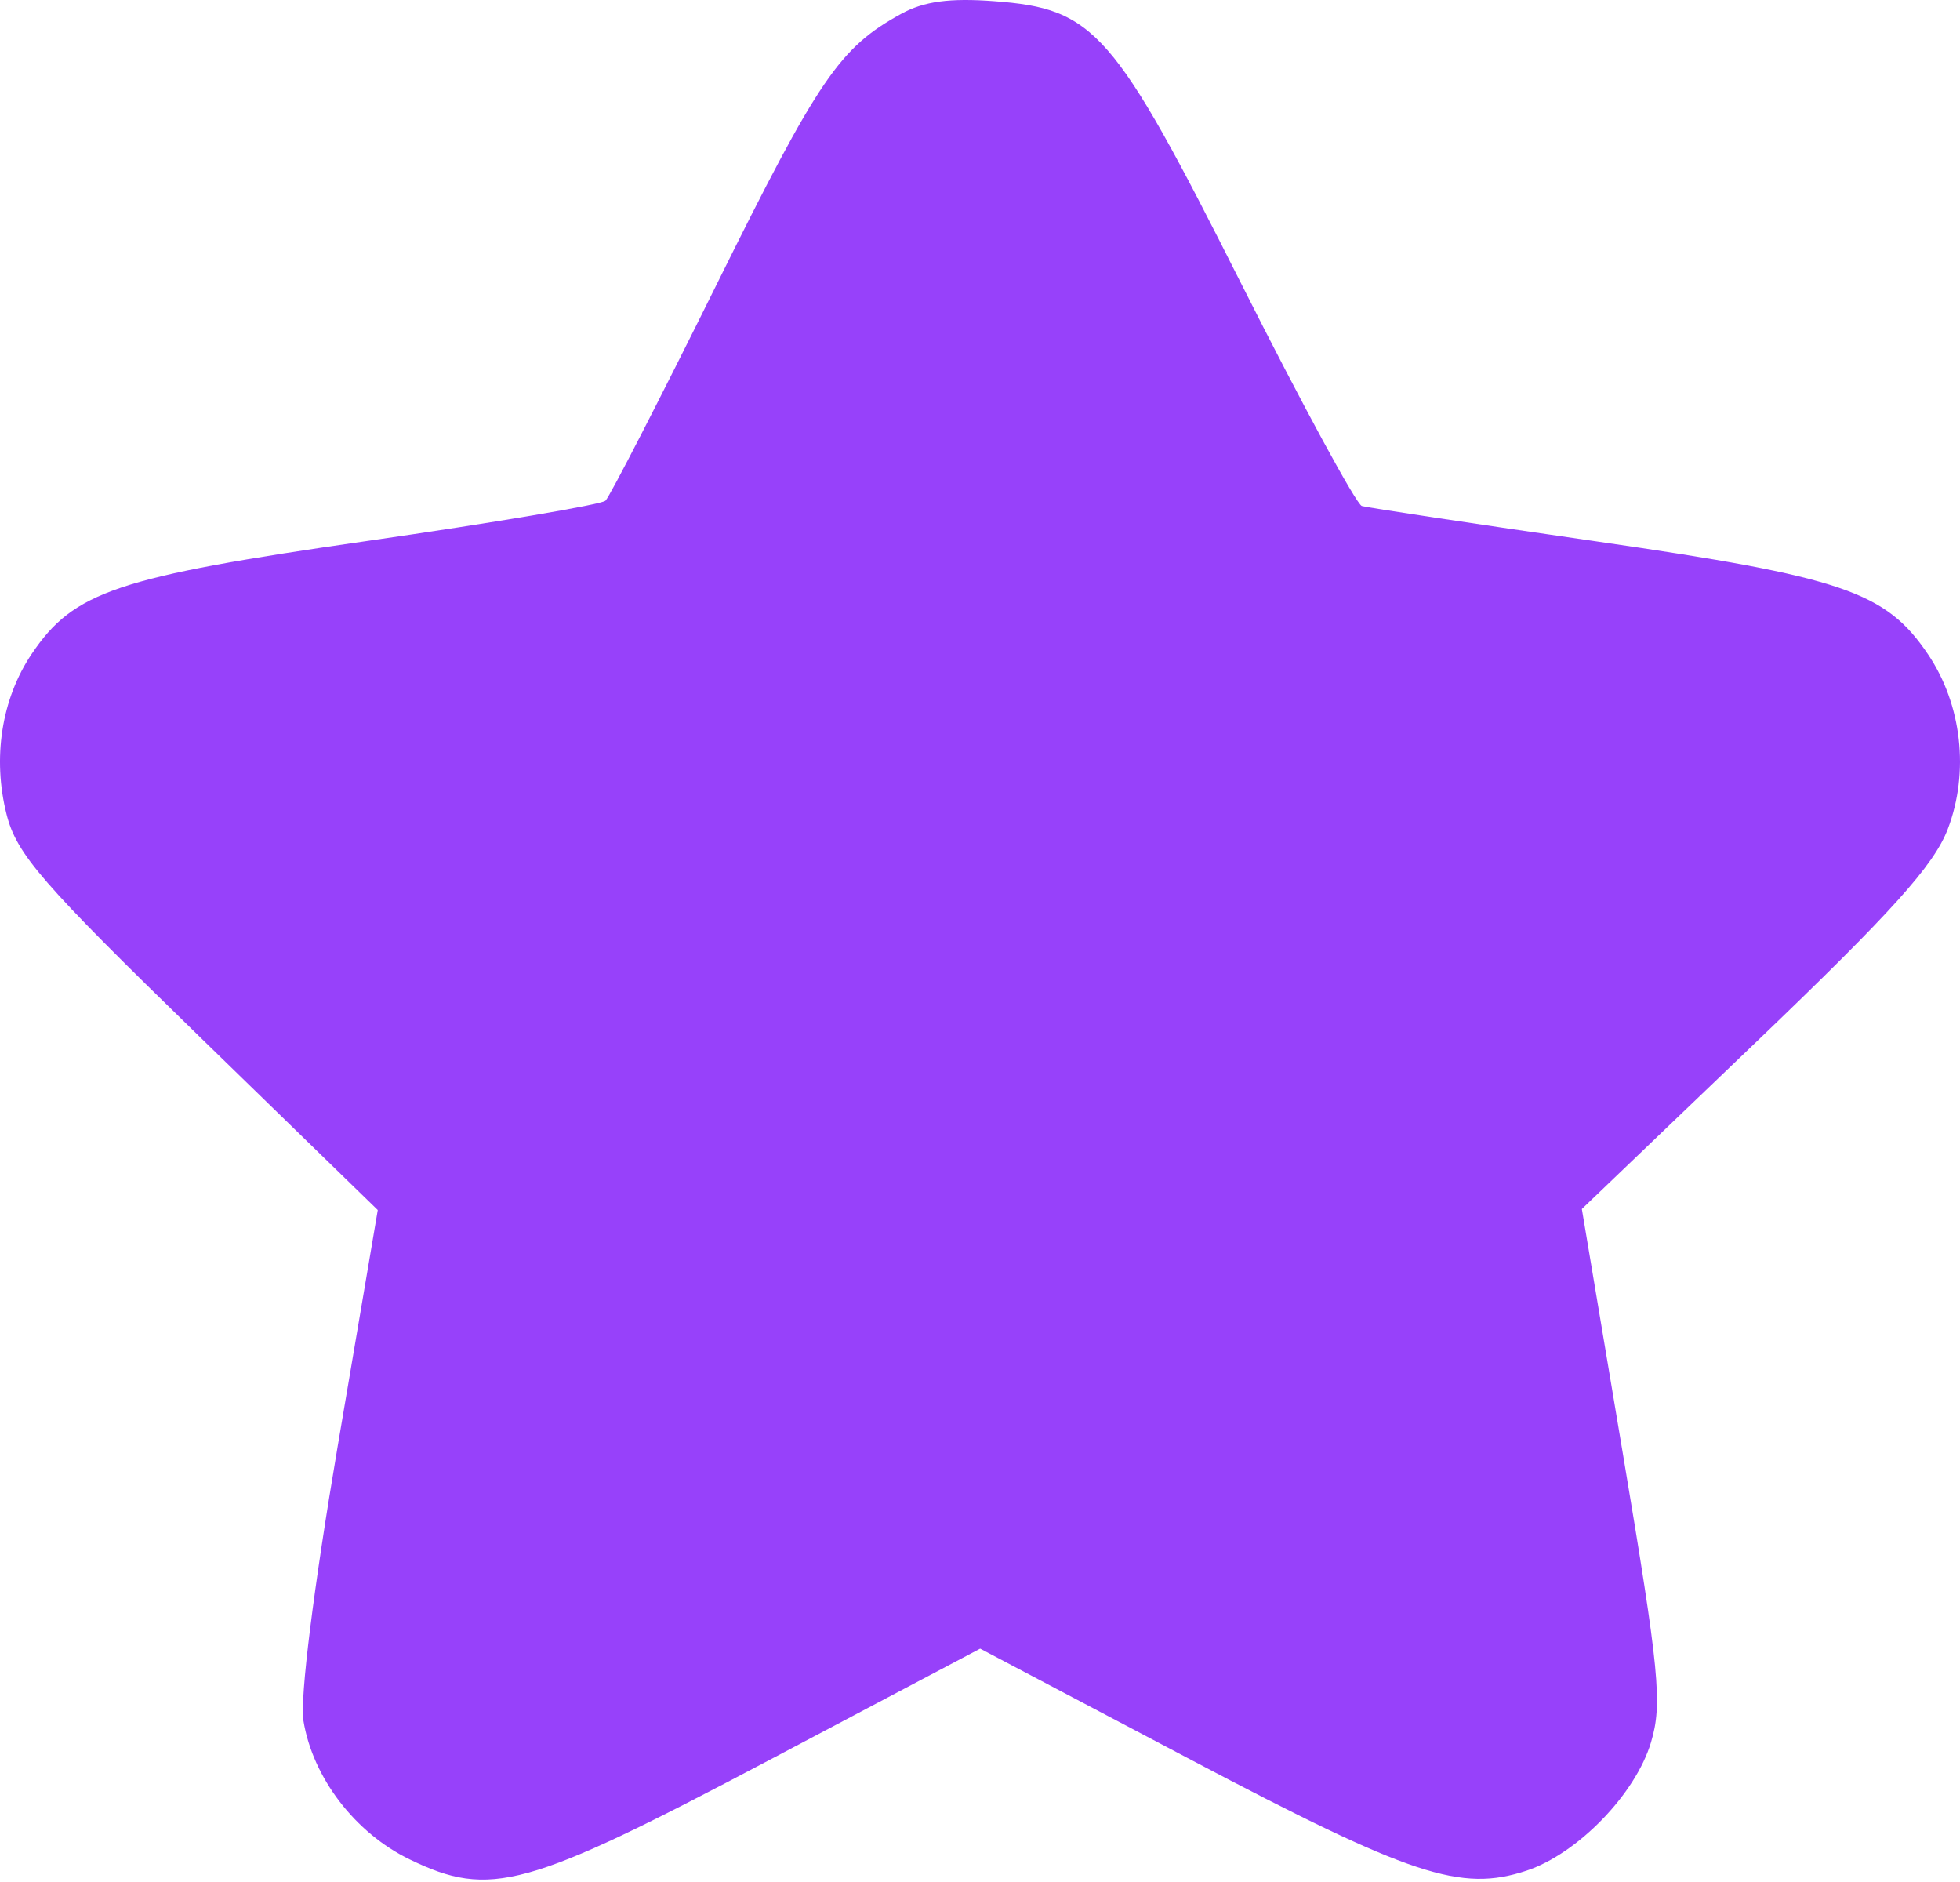 <?xml version="1.0" encoding="UTF-8"?> <svg xmlns="http://www.w3.org/2000/svg" width="200" height="192" viewBox="0 0 200 192" fill="none"> <path fill-rule="evenodd" clip-rule="evenodd" d="M91.967 1.408C85.678 4.859 83.548 7.982 73.121 29.031C67.311 40.758 62.21 50.68 61.785 51.078C61.361 51.477 50.447 53.321 37.532 55.178C11.936 58.857 7.528 60.338 3.24 66.705C0.156 71.284 -0.79 77.334 0.677 83.104C1.703 87.148 4.275 90.11 20.204 105.605L38.548 123.449L34.448 147.6C32.002 162.008 30.595 173.278 30.961 175.535C31.904 181.344 36.233 186.999 41.801 189.694C50.03 193.677 53.68 192.673 78.38 179.623L100.017 168.192L121.503 179.52C143.989 191.374 149.067 193.053 155.757 190.845C160.974 189.123 166.886 183.036 168.467 177.76C169.649 173.815 169.334 170.57 165.604 148.335L161.413 123.343L179.179 106.327C193.07 93.022 197.34 88.276 198.753 84.577C200.969 78.774 200.191 71.881 196.74 66.758C192.432 60.363 188.011 58.856 162.946 55.238C150.325 53.417 139.533 51.79 138.965 51.621C138.397 51.453 132.874 41.275 126.69 29.004C113.619 3.061 111.723 0.894 101.425 0.121C96.912 -0.219 94.277 0.14 91.967 1.408Z" fill="#9741FA"></path> </svg> 